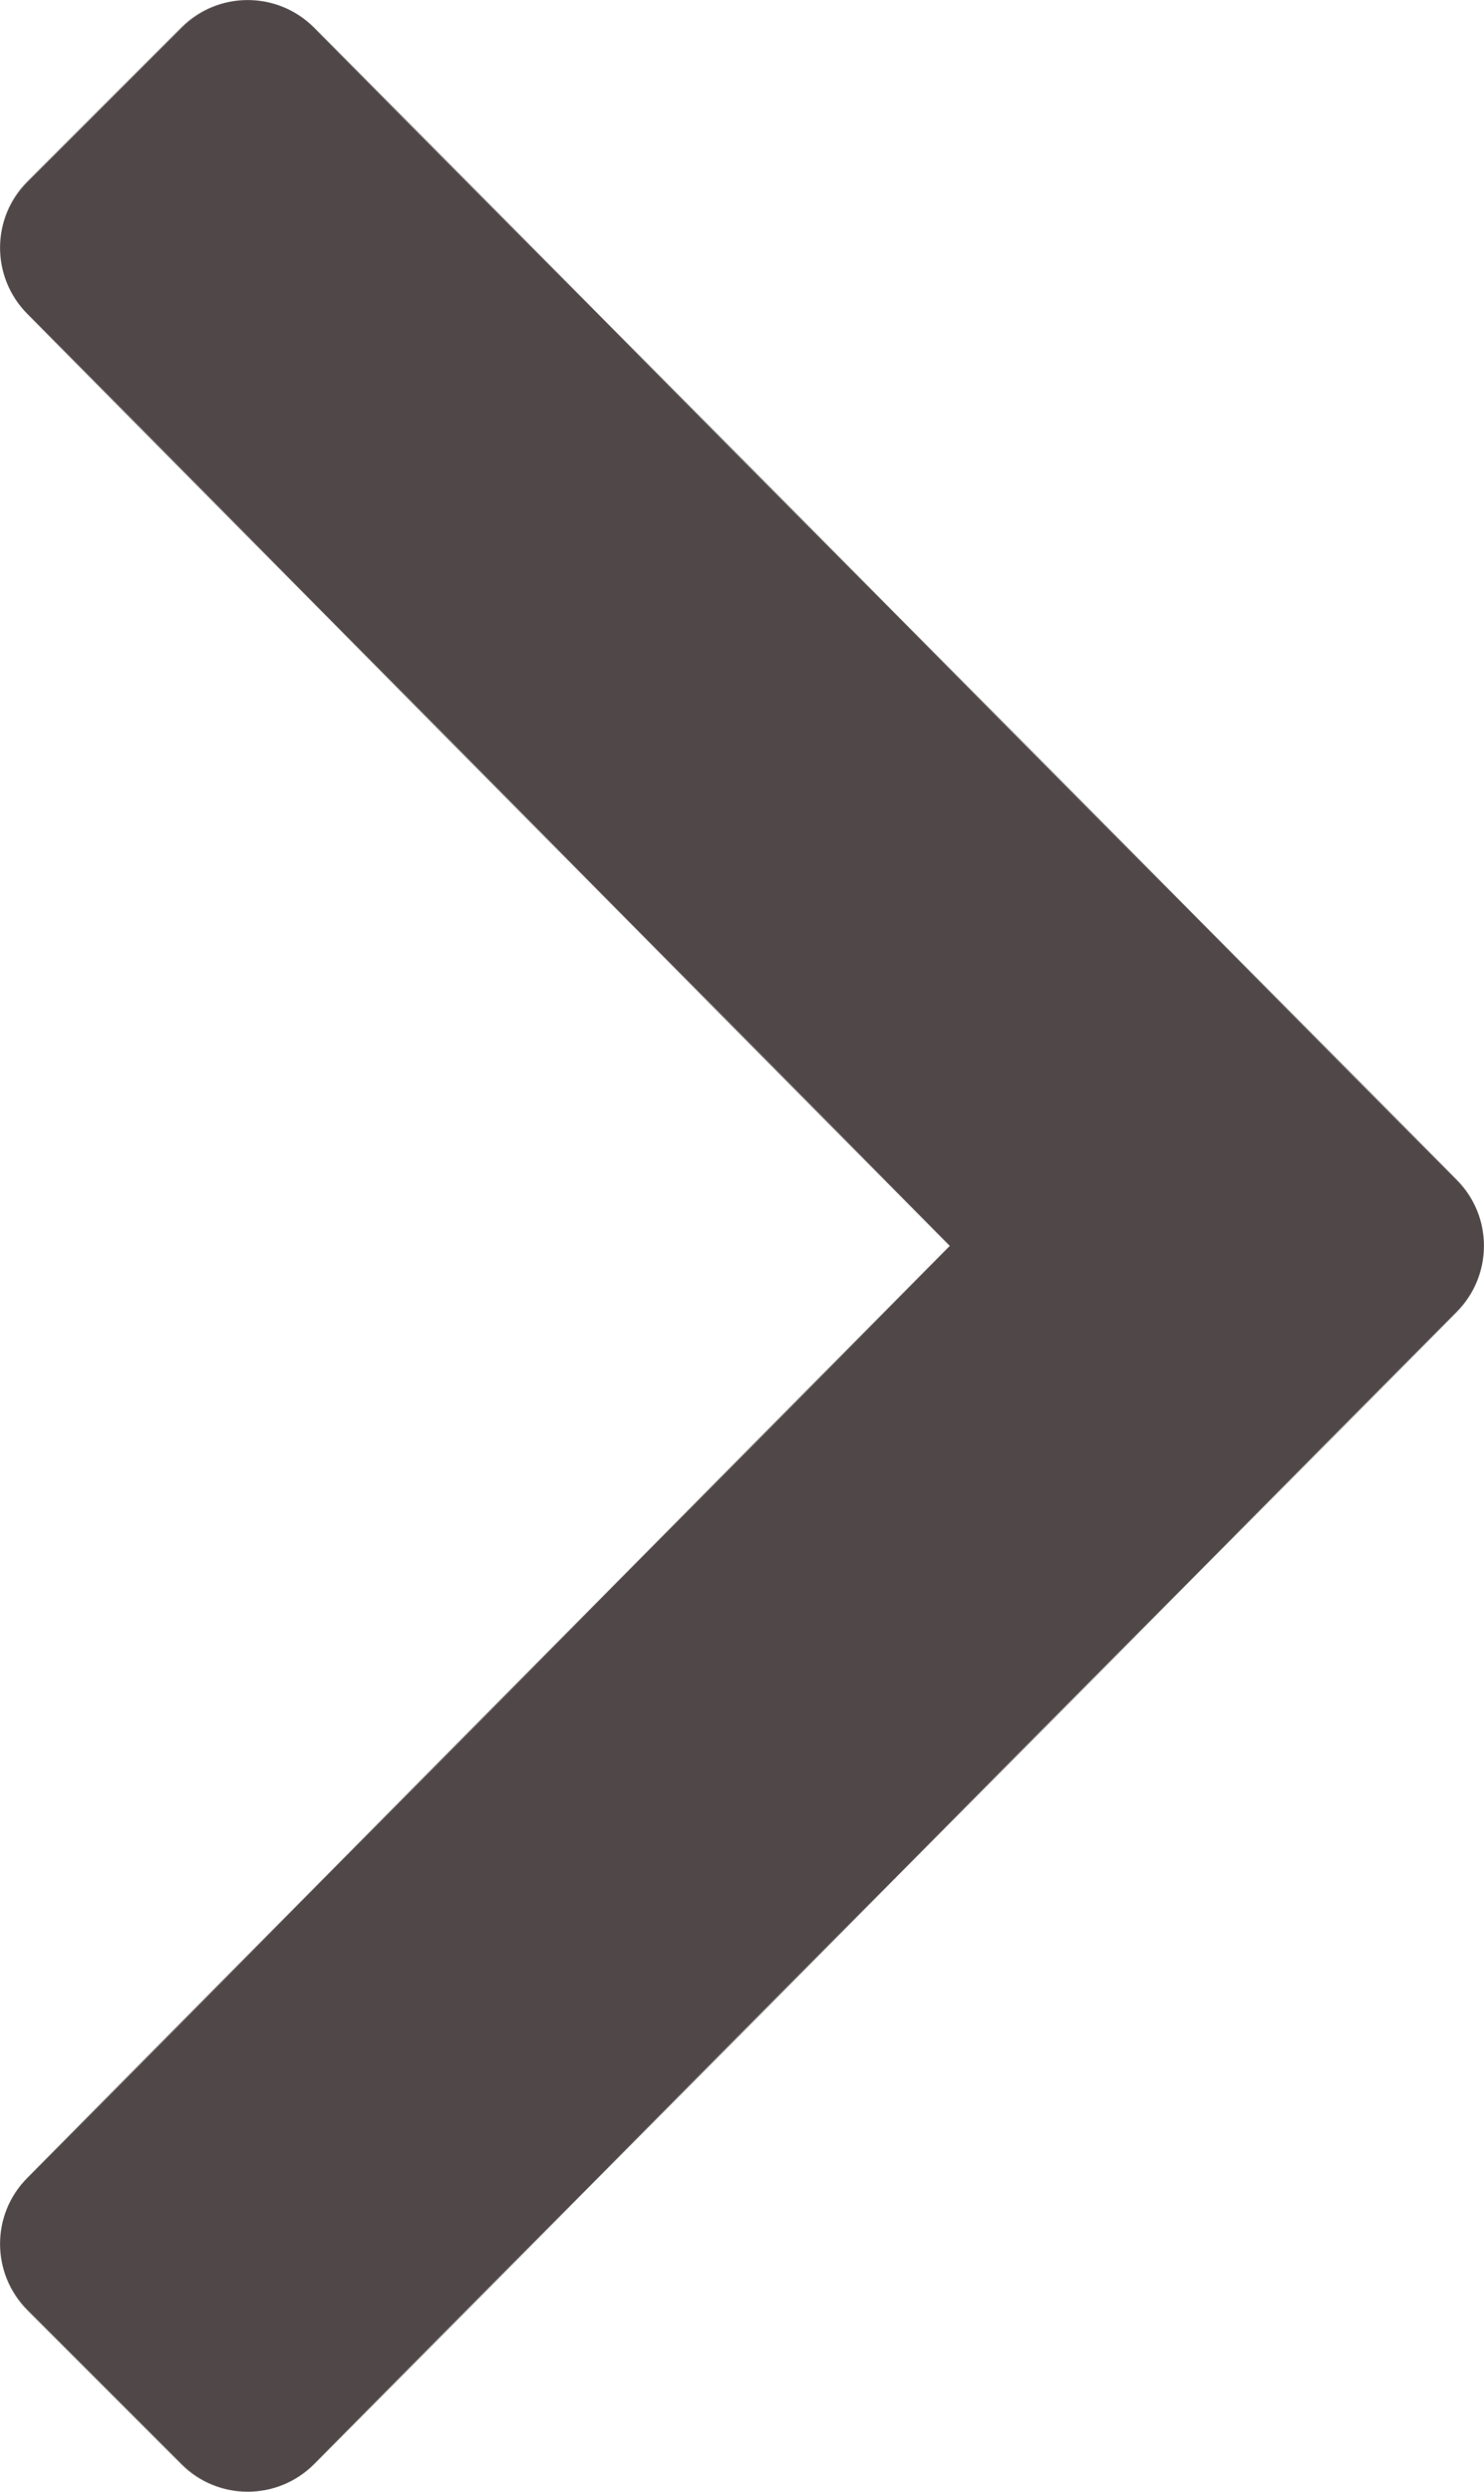 <?xml version="1.0" encoding="UTF-8"?>
<svg width="6.703px" height="11.252px" viewBox="0 0 6.703 11.252" version="1.1" xmlns="http://www.w3.org/2000/svg" xmlns:xlink="http://www.w3.org/1999/xlink">
    <title>88E27B21-7D2D-4D32-AED3-4070D6B44126</title>
    <g id="Blog" stroke="none" stroke-width="1" fill="none" fill-rule="evenodd">
        <g id="1.0-Blog---Landing" transform="translate(-674.149, -3127.624)" fill="#504848" fill-rule="nonzero">
            <g id="Recent-Posts" transform="translate(108, 1531)">
                <g id="Post-Preview" transform="translate(416, 1161)">
                    <g id="Info" transform="translate(0, 240)">
                        <g id="Text-Button" transform="translate(36, 192)">
                            <g id="icon/arrow-read-more" transform="translate(114.149, 3.624)">
                                <path d="M6.579,5.925 C6.744,5.759 6.744,5.492 6.579,5.327 L1.418,0.124 C1.252,-0.041 0.985,-0.041 0.82,0.124 L0.124,0.82 C-0.041,0.985 -0.041,1.252 0.124,1.418 L4.29,5.626 L0.124,9.834 C-0.041,9.999 -0.041,10.266 0.124,10.432 L0.82,11.128 C0.985,11.293 1.252,11.293 1.418,11.128 L6.579,5.925 Z" id="Path"></path>
                            </g>
                        </g>
                    </g>
                </g>
            </g>
        </g>
    </g>
</svg>